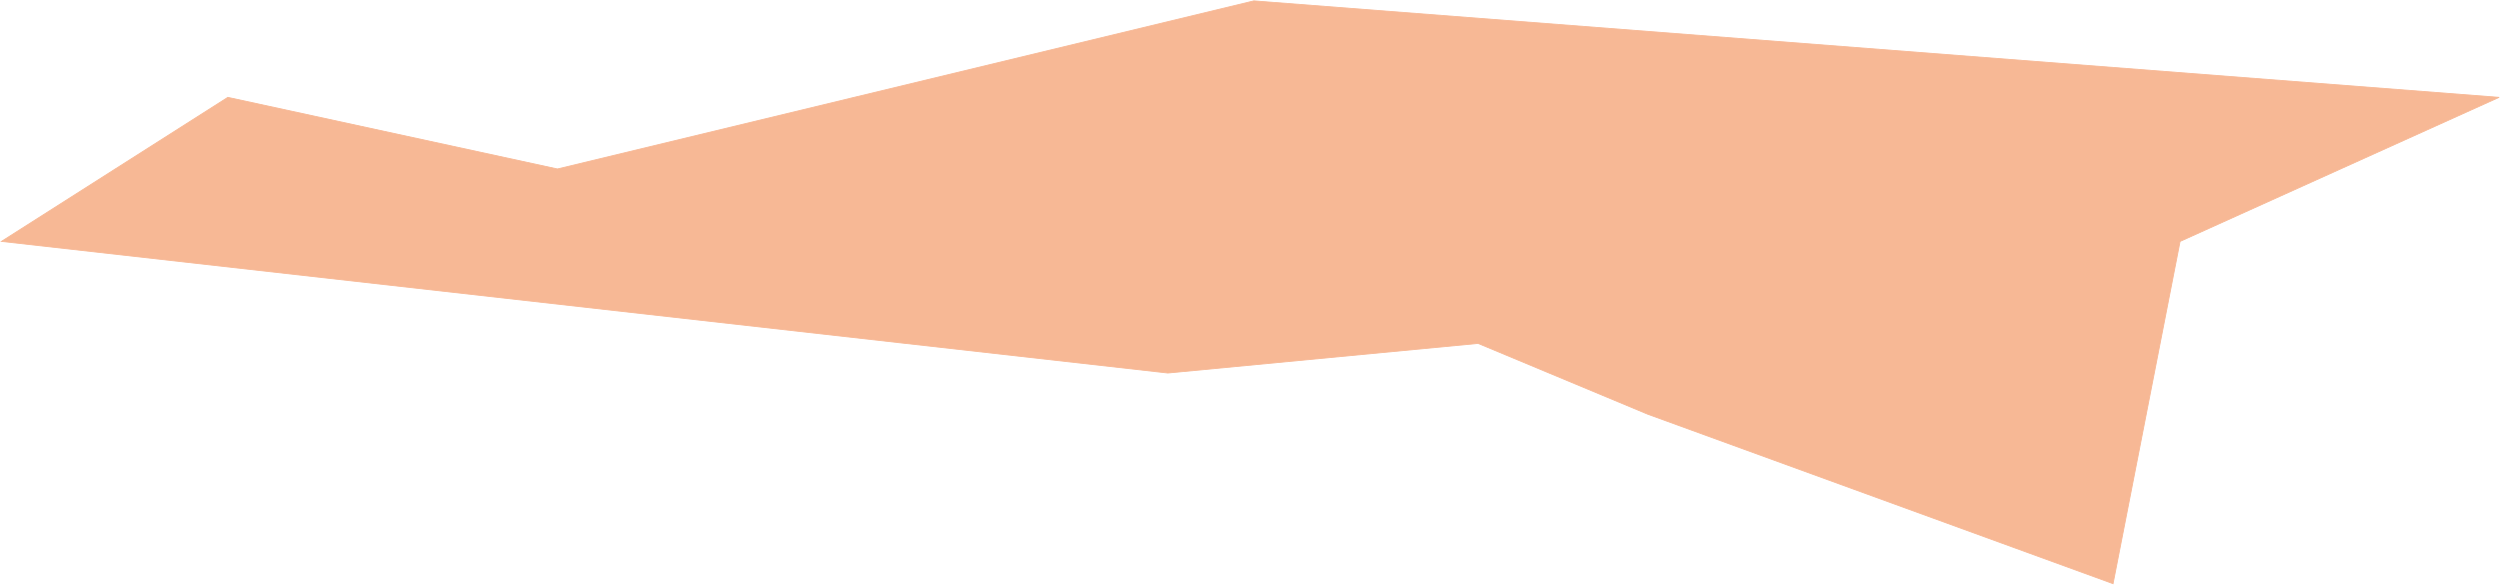 <?xml version="1.0" encoding="UTF-8"?> <svg xmlns="http://www.w3.org/2000/svg" width="2915" height="682" viewBox="0 0 2915 682" fill="none"> <path d="M1723.43 400.449L1921.43 483.053L2463.84 680.589L2542 281.495L2914 113.495L1462 1L650 197L265.657 113.495L1.657 281.494L1361.7 434.968L1723.43 400.449Z" fill="#F7B895" stroke="#F7B895"></path> </svg> 